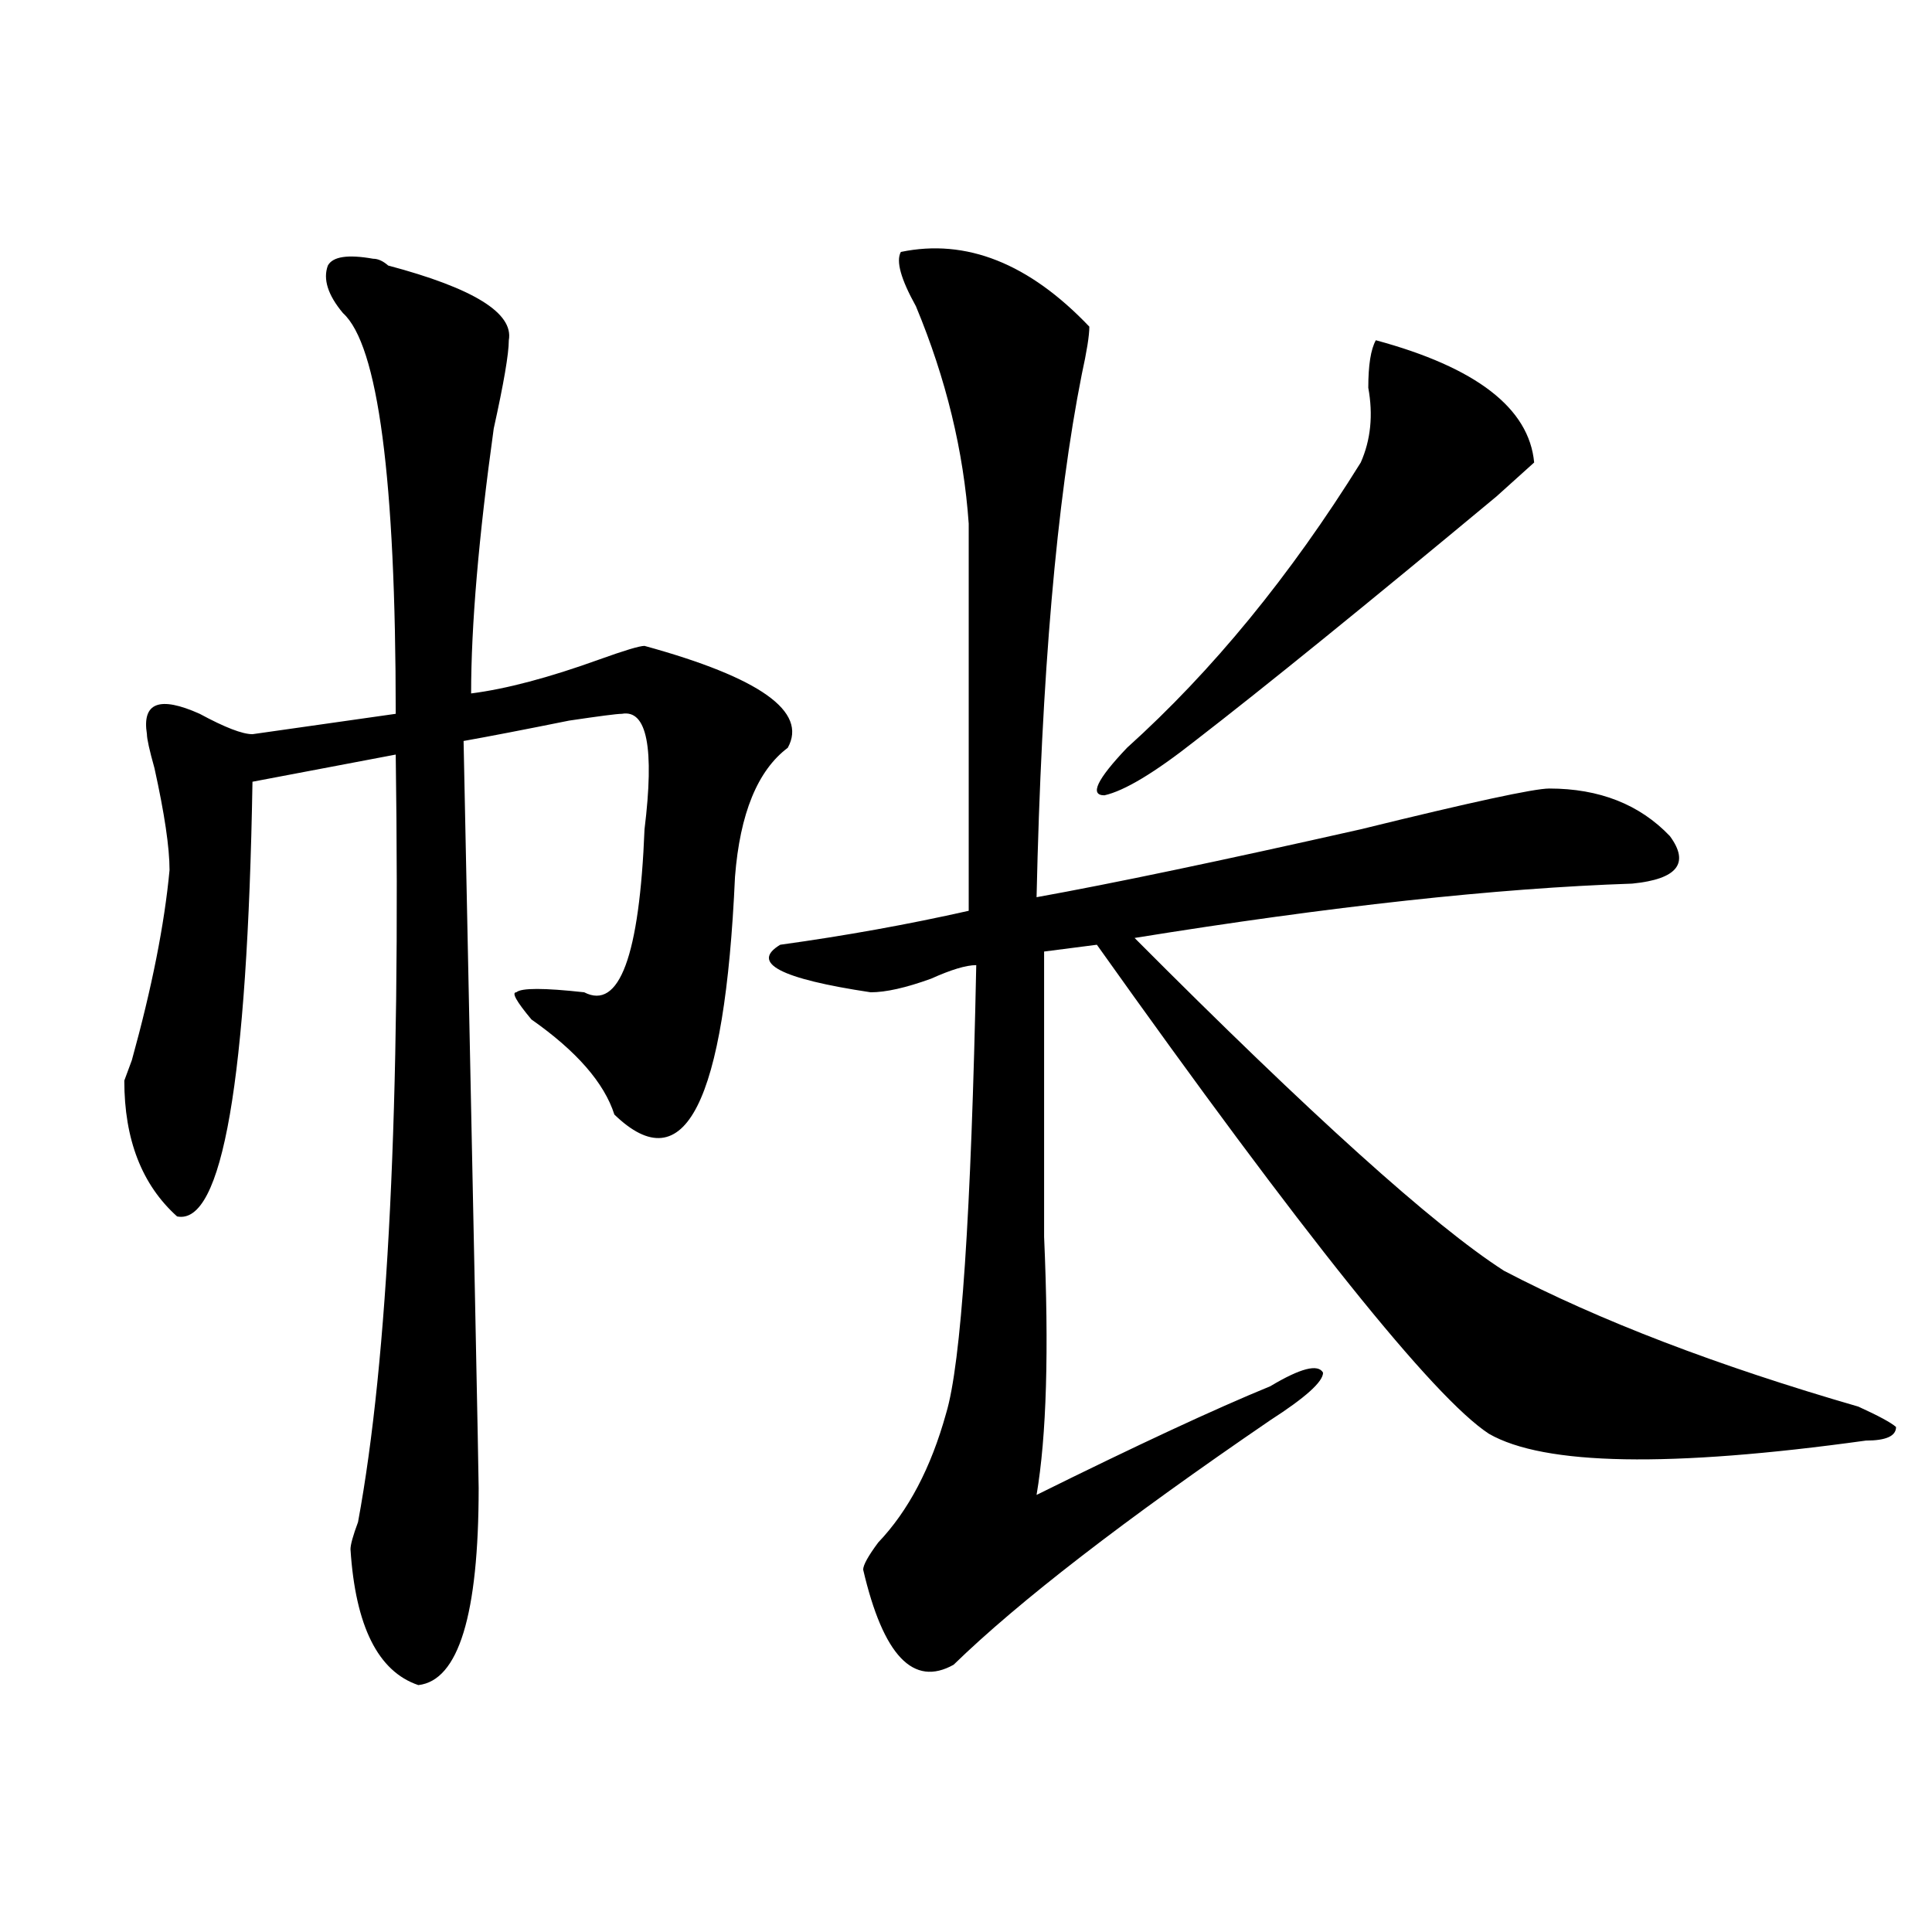 <?xml version="1.0" encoding="utf-8"?>
<!-- Generator: Adobe Illustrator 16.0.0, SVG Export Plug-In . SVG Version: 6.00 Build 0)  -->
<!DOCTYPE svg PUBLIC "-//W3C//DTD SVG 1.1//EN" "http://www.w3.org/Graphics/SVG/1.1/DTD/svg11.dtd">
<svg version="1.1" id="图层_1" xmlns="http://www.w3.org/2000/svg" xmlns:xlink="http://www.w3.org/1999/xlink" x="0px" y="0px"
	 width="1000px" height="1000px" viewBox="0 0 1000 1000" enable-background="new 0 0 1000 1000" xml:space="preserve">
<path d="M193.117,133.922c2.562,0,5.183,1.208,7.805,3.516c44.206,11.755,64.999,24.609,62.438,38.672
	c0,7.031-2.622,22.302-7.805,45.703c-7.805,56.25-11.707,101.953-11.707,137.109c18.171-2.308,40.304-8.185,66.34-17.578
	c12.987-4.669,20.792-7.031,23.414-7.031c59.815,16.425,84.511,34.003,74.145,52.734c-15.609,11.755-24.755,34.003-27.316,66.797
	c-5.243,117.224-26.036,158.203-62.438,123.047c-5.243-16.37-19.512-32.794-42.926-49.219c-7.805-9.339-10.427-14.063-7.805-14.063
	c2.562-2.308,14.269-2.308,35.121,0c18.171,9.394,28.597-18.731,31.219-84.375c5.183-42.188,1.28-62.073-11.707-59.766
	c-2.622,0-11.707,1.208-27.316,3.516c-23.414,4.724-41.646,8.239-54.633,10.547c5.183,250.817,7.805,379.688,7.805,386.719
	c0,65.588-10.427,99.591-31.219,101.953c-20.853-7.031-32.56-30.487-35.121-70.313c0-2.308,1.28-7.031,3.902-14.063
	c15.609-84.375,22.073-216.761,19.512-397.266l-74.145,14.063c-2.622,154.688-15.609,229.724-39.023,225
	C73.425,613.255,64.34,589.8,64.34,559.313l3.902-10.547c10.366-37.464,16.89-70.313,19.512-98.438
	c0-11.7-2.622-29.278-7.805-52.734c-2.622-9.339-3.902-15.216-3.902-17.578c-2.622-16.37,6.464-19.886,27.316-10.547
	c12.987,7.031,22.073,10.547,27.316,10.547l74.145-10.547c0-121.839-9.146-190.997-27.316-207.422
	c-7.805-9.339-10.427-17.578-7.805-24.609C172.265,132.768,180.069,131.614,193.117,133.922z M466.281,130.406
	c33.78-7.031,66.34,5.877,97.559,38.672c0,4.724-1.341,12.909-3.902,24.609c-13.048,65.644-20.853,155.896-23.414,270.703
	c39.023-7.031,94.937-18.731,167.801-35.156c57.194-14.063,89.754-21.094,97.559-21.094c25.976,0,46.828,8.239,62.438,24.609
	c10.366,14.063,3.902,22.302-19.512,24.609c-70.242,2.362-156.094,11.755-257.555,28.125
	c91.034,91.406,154.753,148.864,191.215,172.266c49.39,25.817,110.546,49.219,183.41,70.313c10.366,4.724,16.89,8.239,19.512,10.547
	c0,4.724-5.243,7.031-15.609,7.031c-101.461,14.063-166.521,12.909-195.117-3.516C742.007,723.394,674.386,639.019,567.742,489
	l-27.316,3.516c0,44.55,0,93.769,0,147.656c2.562,58.612,1.28,103.161-3.902,133.594c52.011-25.763,92.315-44.495,120.973-56.25
	c15.609-9.339,24.694-11.7,27.316-7.031c0,4.724-9.146,12.909-27.316,24.609c-75.485,51.581-130.118,93.713-163.898,126.563
	c-20.853,11.7-36.462-4.725-46.828-49.219c0-2.308,2.562-7.031,7.805-14.063c15.609-16.37,27.316-38.672,35.121-66.797
	c7.805-25.763,12.987-103.106,15.609-232.031c-5.243,0-13.048,2.362-23.414,7.031c-13.048,4.724-23.414,7.031-31.219,7.031
	c-46.828-7.031-62.438-15.216-46.828-24.609c33.78-4.669,66.34-10.547,97.559-17.578c0-67.95,0-134.747,0-200.391
	c-2.622-37.464-11.707-74.981-27.316-112.5C466.281,144.469,463.659,135.13,466.281,130.406z M712.129,176.109
	c52.011,14.063,79.327,35.156,81.949,63.281c-18.231,16.425-24.755,22.302-19.512,17.578
	c-67.681,56.25-119.692,98.438-156.094,126.563c-20.853,16.425-36.462,25.817-46.828,28.125c-7.805,0-3.902-8.185,11.707-24.609
	c44.206-39.825,84.511-89.044,120.973-147.656c5.183-11.7,6.464-24.609,3.902-38.672
	C708.227,189.019,709.507,180.833,712.129,176.109z"/>
</svg>
